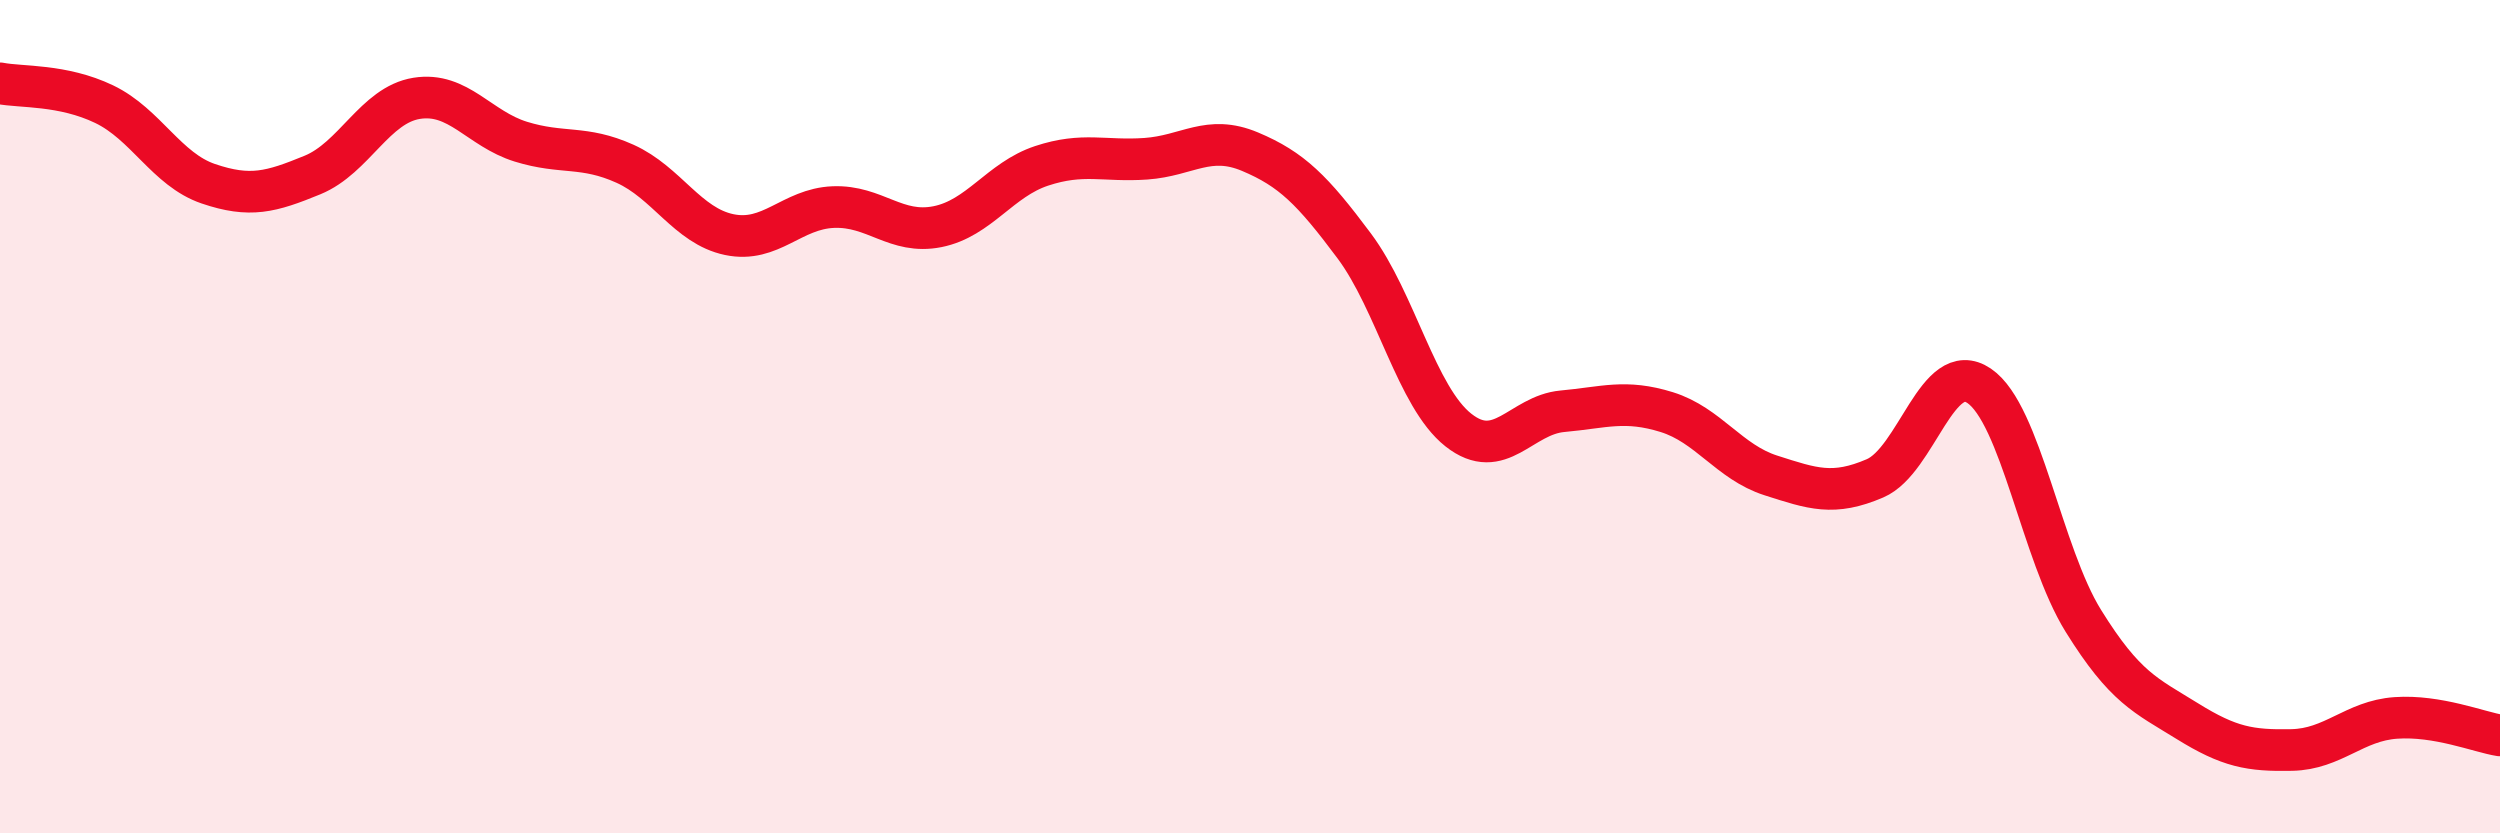 
    <svg width="60" height="20" viewBox="0 0 60 20" xmlns="http://www.w3.org/2000/svg">
      <path
        d="M 0,2 C 0.5,2.1 1.5,2.02 2.5,2.5 C 3.5,2.98 4,4.07 5,4.41 C 6,4.75 6.5,4.61 7.5,4.2 C 8.5,3.79 9,2.52 10,2.36 C 11,2.2 11.5,3.09 12.5,3.4 C 13.5,3.71 14,3.48 15,3.93 C 16,4.38 16.5,5.42 17.5,5.63 C 18.5,5.84 19,5.01 20,4.97 C 21,4.93 21.5,5.64 22.5,5.44 C 23.5,5.24 24,4.31 25,3.98 C 26,3.65 26.5,3.88 27.5,3.81 C 28.5,3.74 29,3.22 30,3.64 C 31,4.06 31.5,4.56 32.5,5.9 C 33.5,7.24 34,9.53 35,10.32 C 36,11.11 36.5,9.96 37.5,9.87 C 38.5,9.78 39,9.58 40,9.89 C 41,10.2 41.5,11.09 42.5,11.41 C 43.5,11.73 44,11.91 45,11.48 C 46,11.05 46.5,8.58 47.5,9.26 C 48.5,9.94 49,13.29 50,14.9 C 51,16.51 51.5,16.69 52.5,17.31 C 53.5,17.93 54,18.02 55,18 C 56,17.98 56.5,17.3 57.5,17.23 C 58.5,17.16 59.5,17.57 60,17.65L60 20L0 20Z"
        fill="#EB0A25"
        opacity="0.1"
        stroke-linecap="round"
        stroke-linejoin="round"
      />
      <path
        d="M 0,2 C 0.5,2.1 1.5,2.02 2.5,2.5 C 3.5,2.98 4,4.07 5,4.41 C 6,4.75 6.5,4.61 7.5,4.2 C 8.5,3.79 9,2.52 10,2.36 C 11,2.2 11.5,3.09 12.5,3.4 C 13.5,3.71 14,3.48 15,3.93 C 16,4.38 16.5,5.42 17.5,5.63 C 18.5,5.84 19,5.01 20,4.97 C 21,4.93 21.5,5.64 22.5,5.44 C 23.5,5.24 24,4.31 25,3.98 C 26,3.65 26.5,3.88 27.5,3.81 C 28.5,3.74 29,3.22 30,3.64 C 31,4.06 31.5,4.56 32.5,5.9 C 33.5,7.24 34,9.53 35,10.32 C 36,11.11 36.5,9.96 37.5,9.87 C 38.5,9.78 39,9.58 40,9.89 C 41,10.2 41.5,11.09 42.5,11.41 C 43.5,11.73 44,11.91 45,11.48 C 46,11.05 46.5,8.58 47.5,9.26 C 48.5,9.94 49,13.29 50,14.9 C 51,16.51 51.5,16.69 52.5,17.31 C 53.5,17.93 54,18.02 55,18 C 56,17.98 56.5,17.3 57.5,17.23 C 58.5,17.16 59.5,17.57 60,17.65"
        stroke="#EB0A25"
        stroke-width="1"
        fill="none"
        stroke-linecap="round"
        stroke-linejoin="round"
      />
    </svg>
  